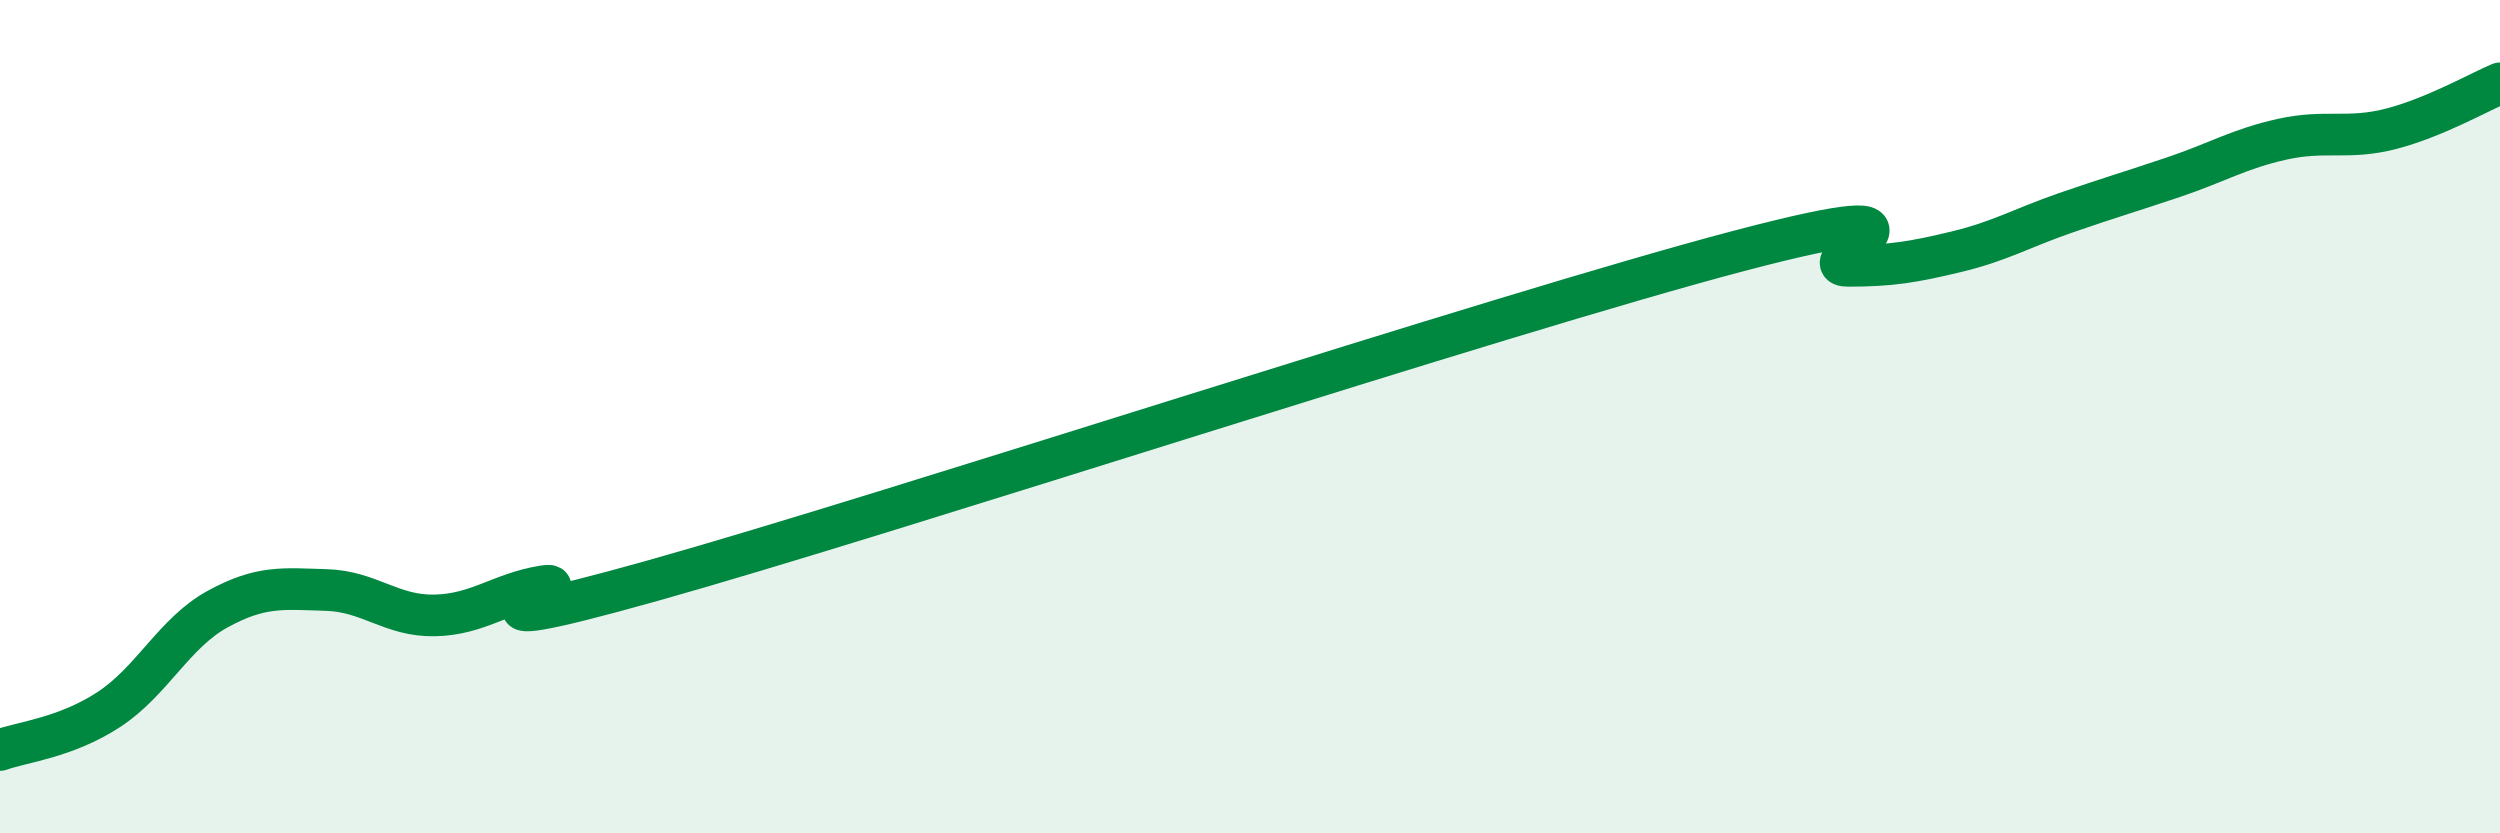 
    <svg width="60" height="20" viewBox="0 0 60 20" xmlns="http://www.w3.org/2000/svg">
      <path
        d="M 0,18 C 0.52,17.81 1.57,17.71 2.61,17.03 C 3.65,16.35 4.18,15.19 5.22,14.62 C 6.26,14.05 6.79,14.13 7.83,14.16 C 8.87,14.19 9.39,14.79 10.43,14.77 C 11.47,14.75 12,14.24 13.04,14.07 C 14.08,13.9 9.91,15.55 15.65,13.94 C 21.39,12.33 36,7.53 41.74,6.02 C 47.48,4.51 43.31,6.38 44.35,6.38 C 45.39,6.38 45.92,6.29 46.96,6.04 C 48,5.79 48.53,5.47 49.57,5.11 C 50.61,4.75 51.13,4.6 52.17,4.25 C 53.21,3.9 53.74,3.57 54.78,3.34 C 55.82,3.11 56.35,3.36 57.39,3.09 C 58.43,2.82 59.48,2.22 60,2L60 20L0 20Z"
        fill="#008740"
        opacity="0.1"
        stroke-linecap="round"
        stroke-linejoin="round"
      />
      <path
        d="M 0,18 C 0.52,17.81 1.57,17.71 2.61,17.03 C 3.65,16.35 4.18,15.19 5.22,14.62 C 6.26,14.05 6.79,14.13 7.83,14.16 C 8.87,14.19 9.39,14.79 10.43,14.77 C 11.47,14.75 12,14.24 13.04,14.07 C 14.08,13.9 9.91,15.55 15.65,13.94 C 21.39,12.33 36,7.53 41.74,6.02 C 47.48,4.51 43.31,6.38 44.35,6.38 C 45.39,6.38 45.92,6.29 46.96,6.04 C 48,5.79 48.53,5.47 49.57,5.11 C 50.61,4.75 51.13,4.6 52.17,4.25 C 53.21,3.9 53.74,3.57 54.78,3.34 C 55.82,3.11 56.35,3.36 57.39,3.09 C 58.43,2.82 59.48,2.22 60,2"
        stroke="#008740"
        stroke-width="1"
        fill="none"
        stroke-linecap="round"
        stroke-linejoin="round"
      />
    </svg>
  
